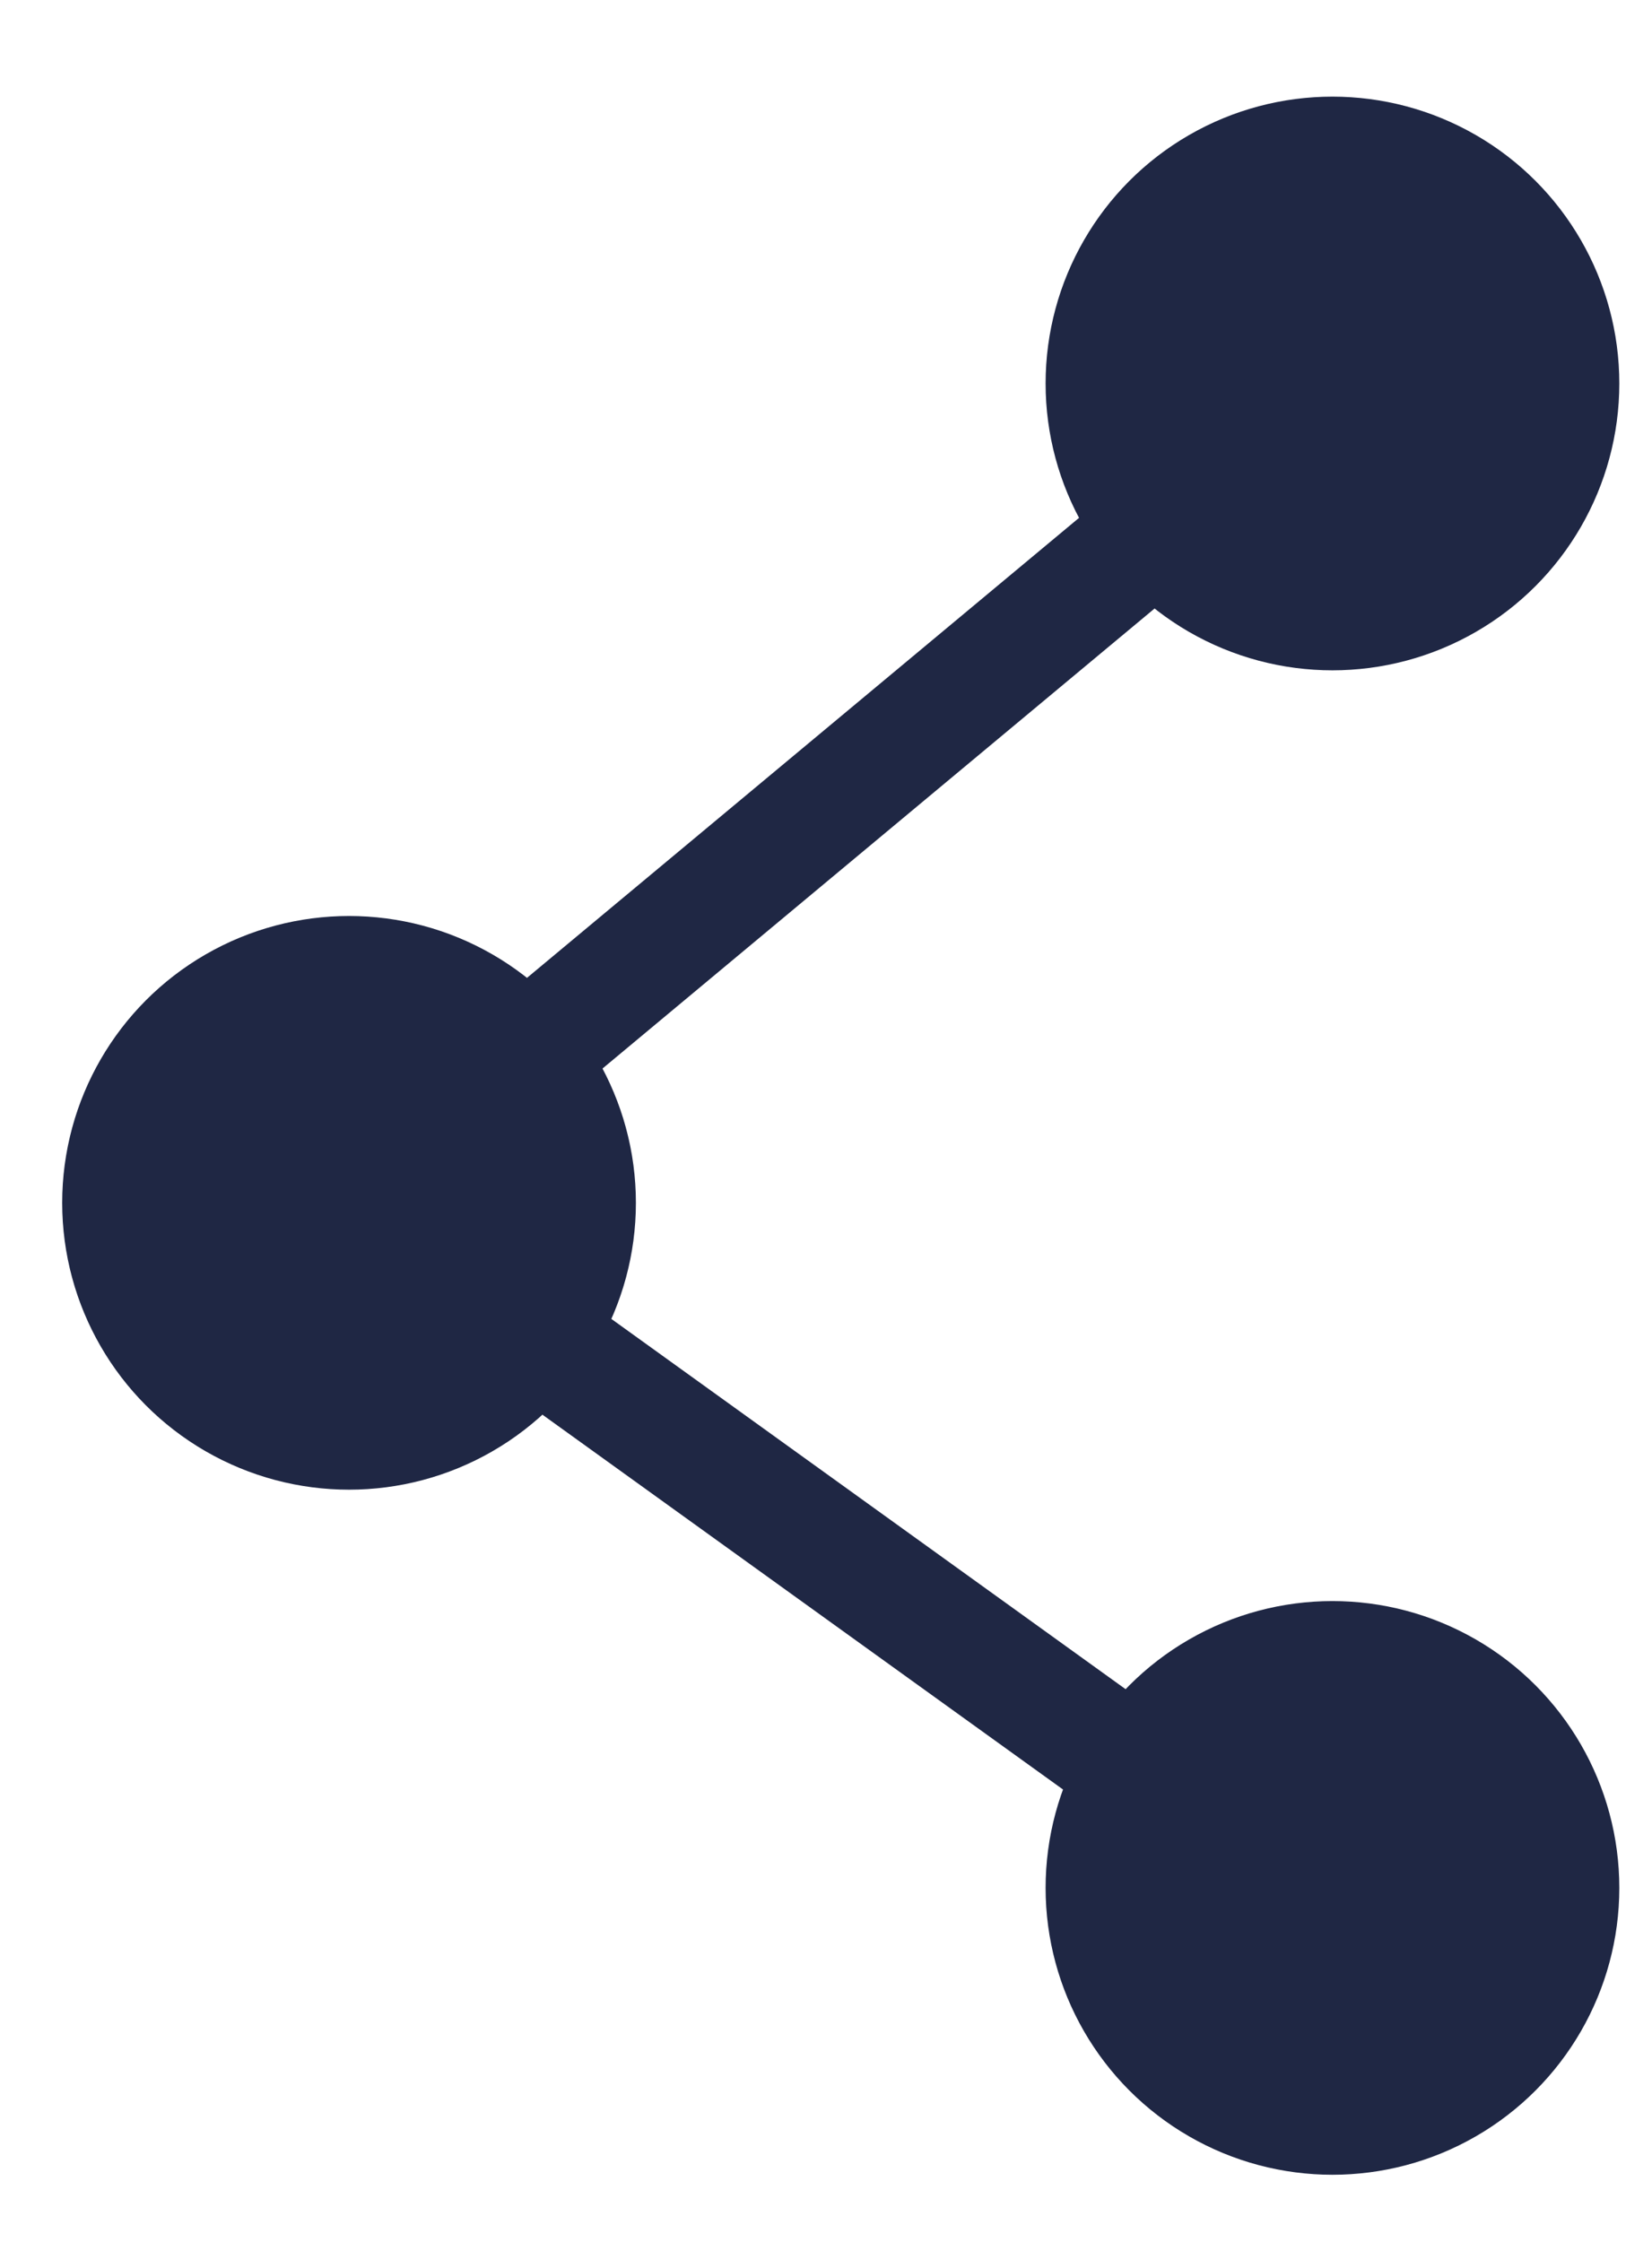 <svg width="14" height="19" viewBox="0 0 14 19" fill="none" xmlns="http://www.w3.org/2000/svg">
<circle cx="11.292" cy="3.25" r="2.431" fill="#1F2744"/>
<circle cx="2.958" cy="10.194" r="2.431" fill="#1F2744"/>
<circle cx="11.292" cy="16" r="2.431" fill="#1F2744"/>
<path d="M11.292 3.25L2.959 10.194L11.292 16.194" stroke="#1F2744" strokeWidth="0.75"/>
</svg>
